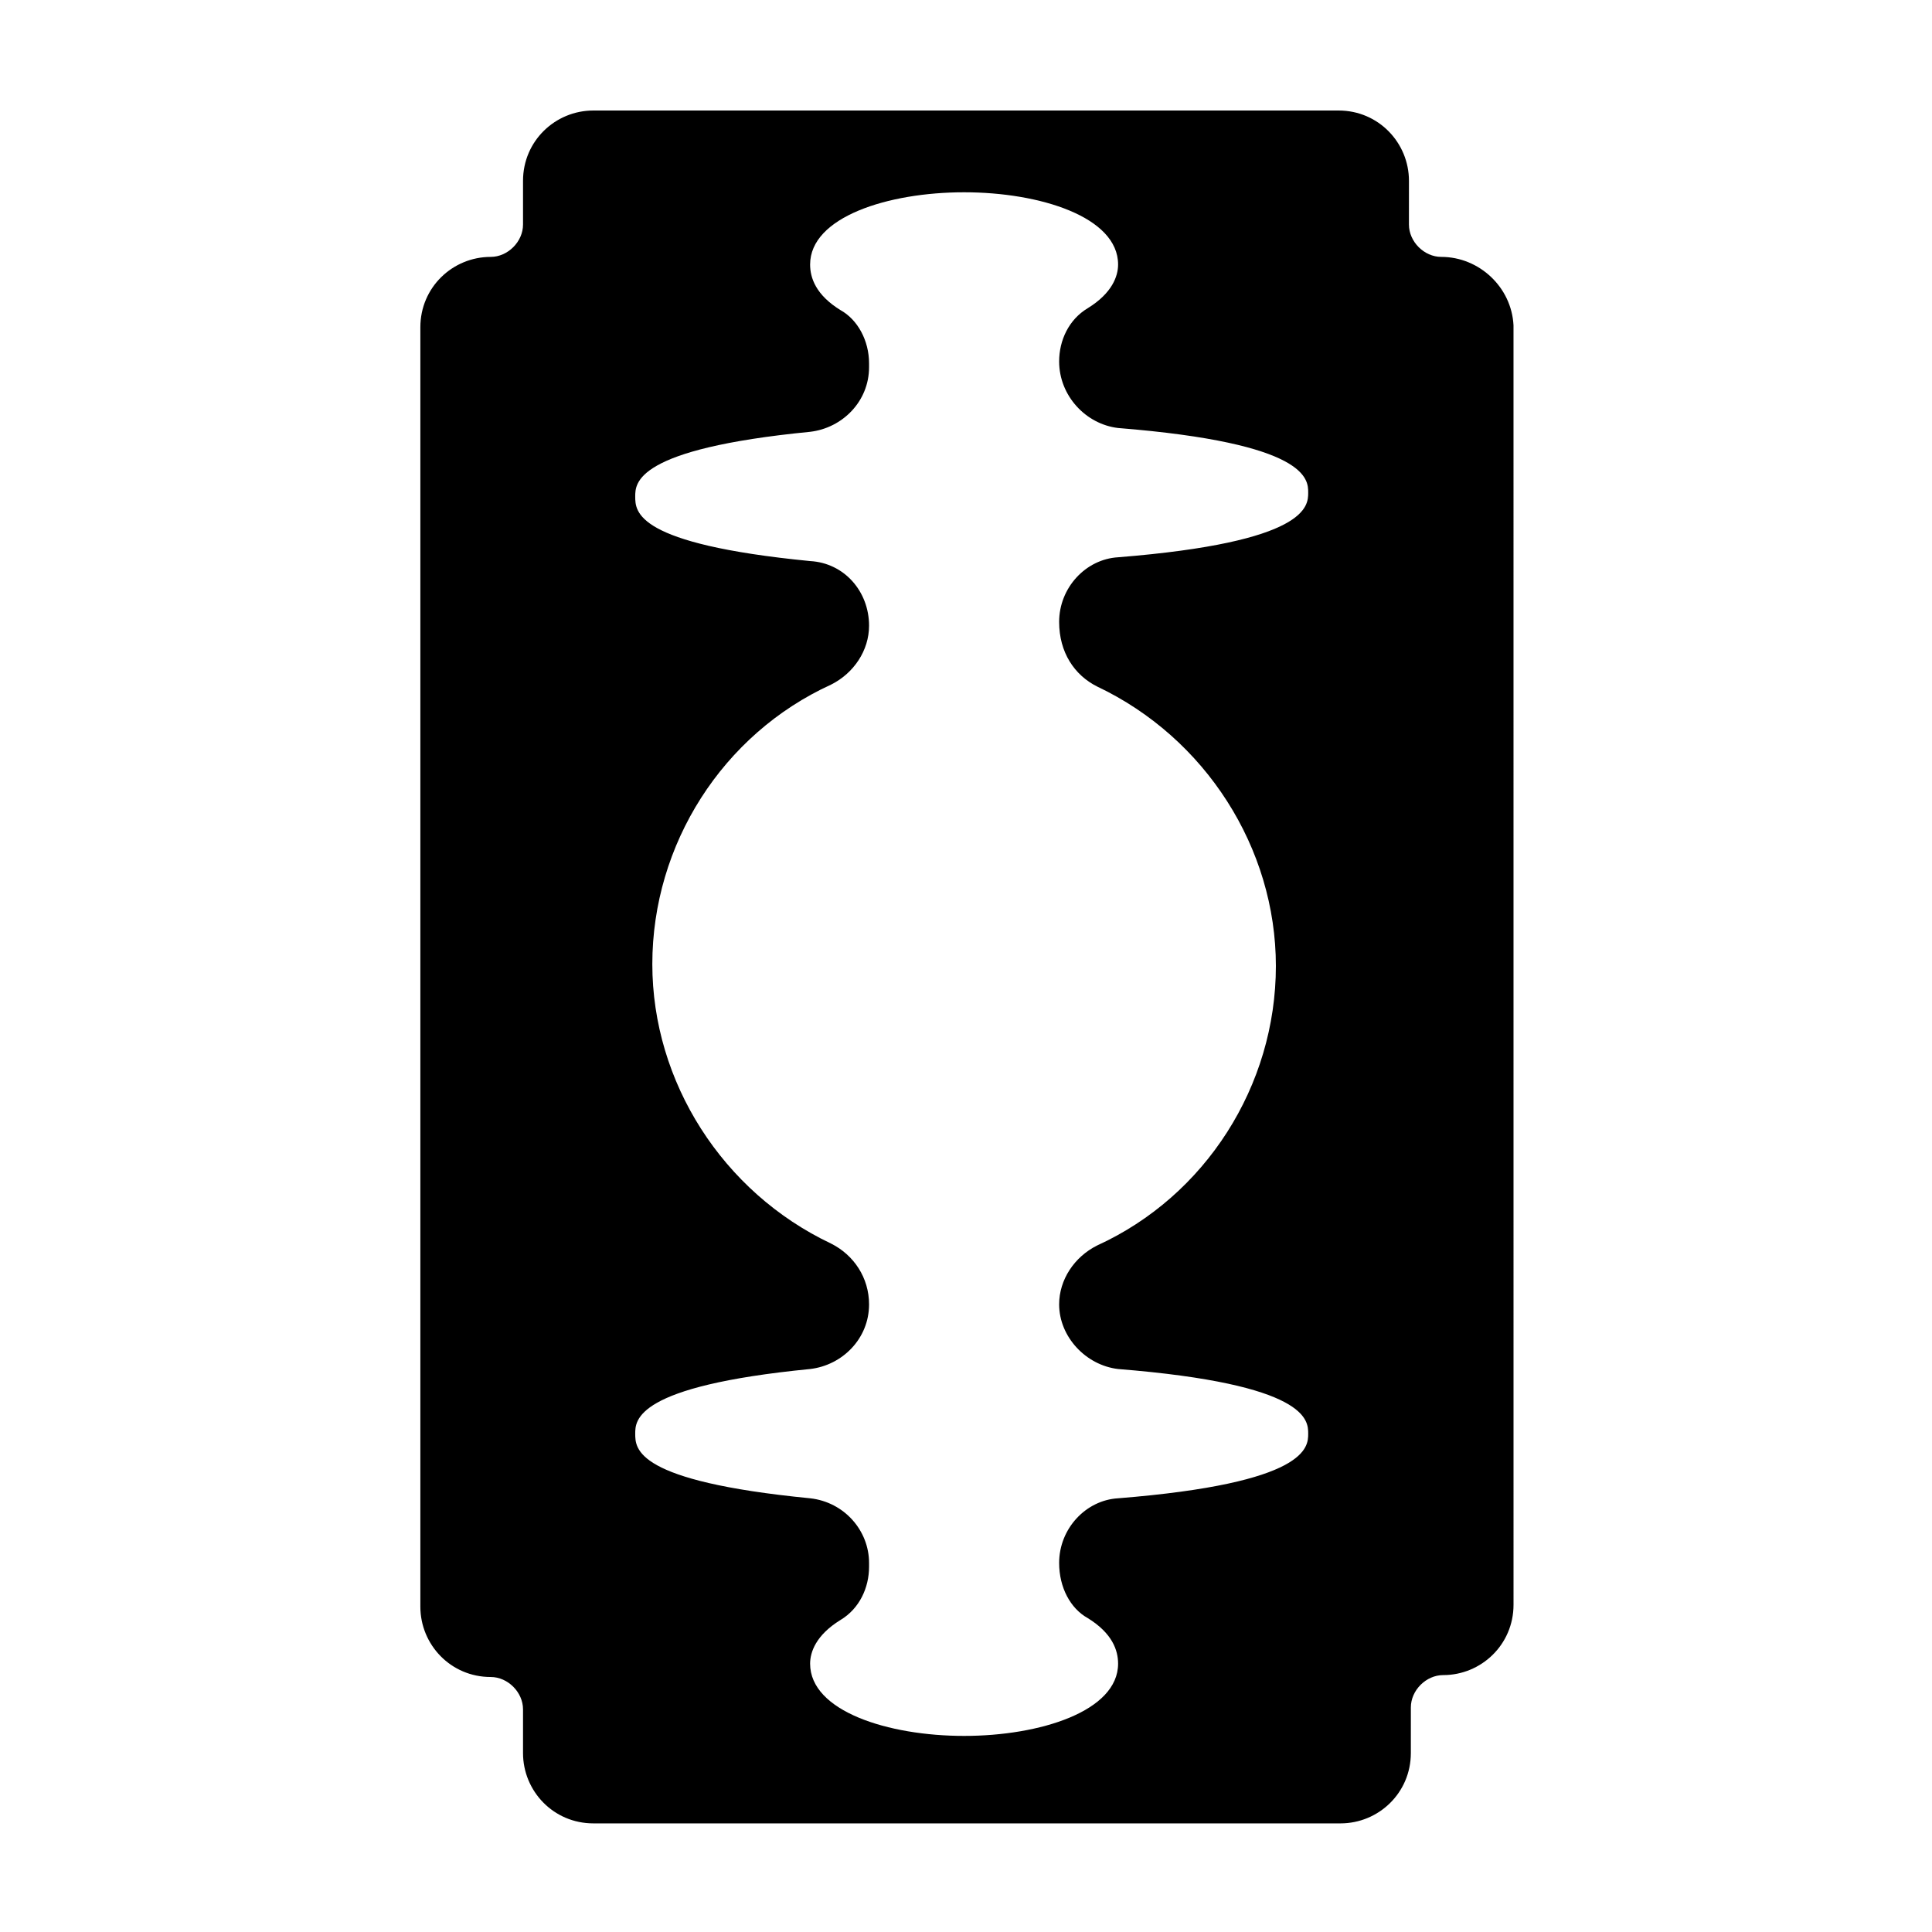 <?xml version="1.0" encoding="UTF-8"?>
<!-- Uploaded to: SVG Repo, www.svgrepo.com, Generator: SVG Repo Mixer Tools -->
<svg fill="#000000" width="800px" height="800px" version="1.1" viewBox="144 144 512 512" xmlns="http://www.w3.org/2000/svg">
 <path d="m525.95 212.08c-4.535 0-8.566-4.031-8.566-8.566l0.004-11.586c0-10.078-8.062-18.641-18.641-18.641h-197.5c-10.078 0-18.641 8.062-18.641 18.641v11.586c0 4.535-4.031 8.566-8.566 8.566-10.078 0-18.641 8.062-18.641 18.641v339.06c0 10.078 8.062 18.641 18.641 18.641 4.535 0 8.566 4.031 8.566 8.566v11.586c0 10.078 8.062 18.641 18.641 18.641h198c10.078 0 18.641-8.062 18.641-18.641l0.004-12.09c0-4.535 4.031-8.566 8.566-8.566 10.078 0 18.641-8.062 18.641-18.641l-0.004-339.06c-0.5-10.078-9.066-18.137-19.145-18.137zm-91.188 113.86c28.719 13.602 47.359 42.824 47.359 74.059 0 31.738-18.641 60.961-47.359 74.059-6.047 3.023-10.078 9.07-10.078 15.617 0 8.566 7.055 16.121 15.617 17.129 50.383 4.031 50.383 13.602 50.383 17.129 0 3.527 0 13.098-50.383 17.129-8.566 0.504-15.617 8.062-15.617 17.129 0 6.551 3.023 12.09 7.559 14.609 6.551 4.031 8.062 8.566 8.062 12.09 0 12.594-20.656 19.145-40.809 19.145s-40.809-6.551-40.809-19.145c0-3.023 1.512-7.559 8.062-11.586 5.039-3.023 7.559-8.566 7.559-14.105v-1.008c0-8.566-6.551-16.121-15.617-17.129-46.352-4.535-46.352-13.098-46.352-17.129 0-3.527 0-12.594 46.352-17.129 8.566-1.008 15.617-8.062 15.617-17.129 0-7.055-4.031-13.098-10.078-16.121-28.719-13.602-47.359-42.824-47.359-74.059 0-31.738 18.641-60.961 47.359-74.059 6.047-3.023 10.078-9.07 10.078-15.617 0-9.07-6.551-16.625-15.617-17.129-46.352-4.535-46.352-13.098-46.352-17.129 0-3.527 0-12.594 46.352-17.129 8.566-1.008 15.617-8.062 15.617-17.129v-1.008c0-6.047-3.023-11.586-7.559-14.105-6.551-4.031-8.062-8.566-8.062-12.09 0-12.594 20.656-19.145 40.809-19.145s40.809 6.551 40.809 19.145c0 3.023-1.512 7.559-8.062 11.586-5.039 3.023-7.559 8.566-7.559 14.105 0 9.07 7.055 16.625 15.617 17.633 50.383 4.031 50.383 13.602 50.383 17.129 0 3.527 0 13.098-50.383 17.129-8.566 0.504-15.617 8.062-15.617 17.129 0 8.062 4.031 14.105 10.078 17.129z"/>
</svg>